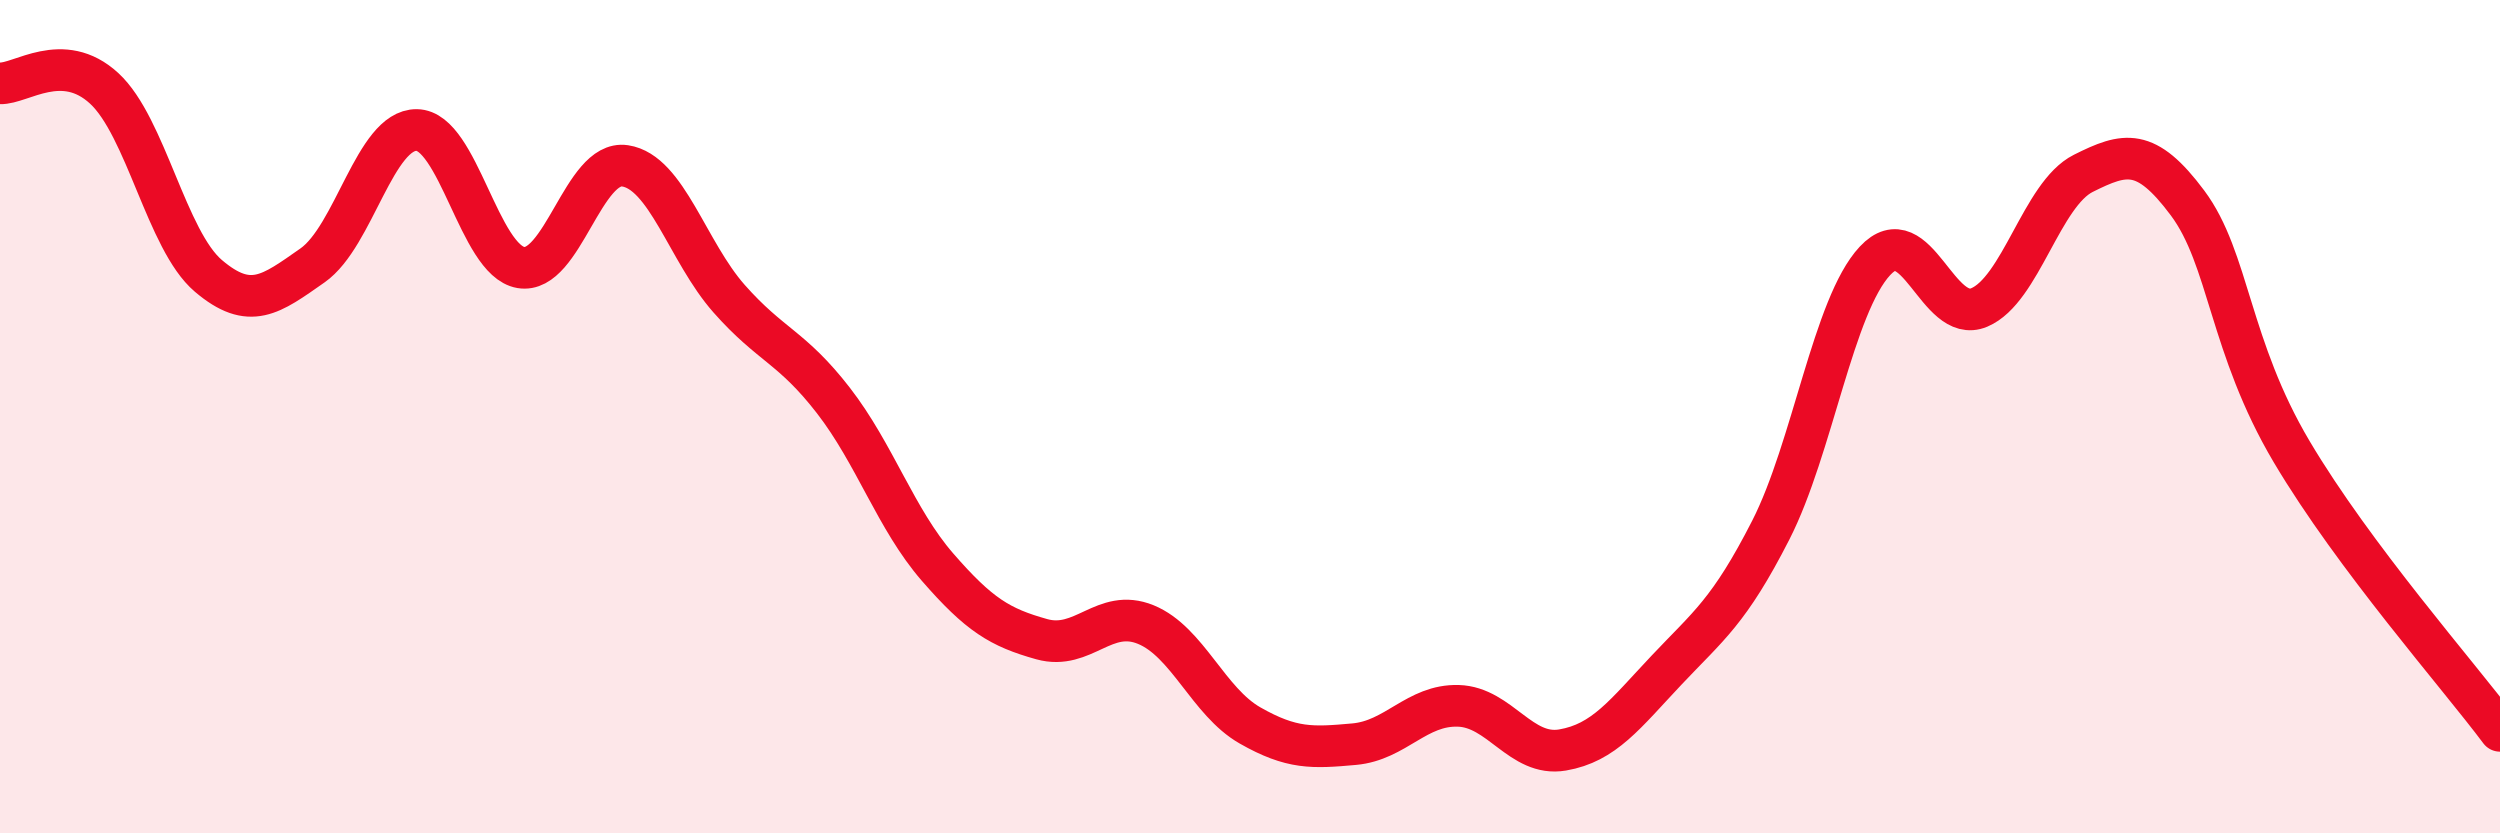 
    <svg width="60" height="20" viewBox="0 0 60 20" xmlns="http://www.w3.org/2000/svg">
      <path
        d="M 0,2 C 0.5,2.02 1.5,1.2 2.5,2.12 C 3.5,3.04 4,5.77 5,6.62 C 6,7.47 6.5,7.07 7.5,6.37 C 8.5,5.67 9,3.11 10,3.12 C 11,3.13 11.5,6.25 12.5,6.42 C 13.5,6.59 14,3.83 15,3.98 C 16,4.13 16.5,6.04 17.5,7.17 C 18.5,8.3 19,8.32 20,9.61 C 21,10.9 21.5,12.46 22.5,13.61 C 23.5,14.76 24,15.06 25,15.34 C 26,15.62 26.5,14.58 27.5,14.99 C 28.5,15.4 29,16.84 30,17.41 C 31,17.98 31.5,17.95 32.5,17.86 C 33.5,17.77 34,16.91 35,16.94 C 36,16.97 36.5,18.17 37.5,18 C 38.5,17.83 39,17.14 40,16.08 C 41,15.02 41.5,14.68 42.5,12.72 C 43.5,10.76 44,7.33 45,6.26 C 46,5.19 46.5,7.8 47.5,7.38 C 48.5,6.96 49,4.66 50,4.16 C 51,3.66 51.5,3.53 52.5,4.87 C 53.5,6.21 53.5,8.31 55,10.84 C 56.5,13.37 59,16.2 60,17.54L60 20L0 20Z"
        fill="#EB0A25"
        opacity="0.1"
        stroke-linecap="round"
        stroke-linejoin="round"
      />
      <path
        d="M 0,2 C 0.5,2.02 1.5,1.2 2.5,2.12 C 3.5,3.04 4,5.77 5,6.62 C 6,7.47 6.5,7.07 7.5,6.37 C 8.5,5.67 9,3.11 10,3.12 C 11,3.13 11.5,6.25 12.5,6.42 C 13.5,6.59 14,3.83 15,3.98 C 16,4.13 16.5,6.04 17.5,7.17 C 18.5,8.3 19,8.32 20,9.61 C 21,10.9 21.5,12.46 22.5,13.61 C 23.5,14.76 24,15.06 25,15.34 C 26,15.62 26.5,14.58 27.5,14.99 C 28.5,15.4 29,16.84 30,17.41 C 31,17.98 31.5,17.95 32.5,17.86 C 33.5,17.77 34,16.91 35,16.94 C 36,16.97 36.5,18.17 37.5,18 C 38.5,17.83 39,17.14 40,16.08 C 41,15.02 41.5,14.68 42.5,12.72 C 43.5,10.76 44,7.33 45,6.26 C 46,5.19 46.5,7.8 47.5,7.38 C 48.5,6.96 49,4.66 50,4.16 C 51,3.66 51.5,3.53 52.5,4.87 C 53.5,6.21 53.5,8.31 55,10.84 C 56.5,13.37 59,16.2 60,17.54"
        stroke="#EB0A25"
        stroke-width="1"
        fill="none"
        stroke-linecap="round"
        stroke-linejoin="round"
      />
    </svg>
  